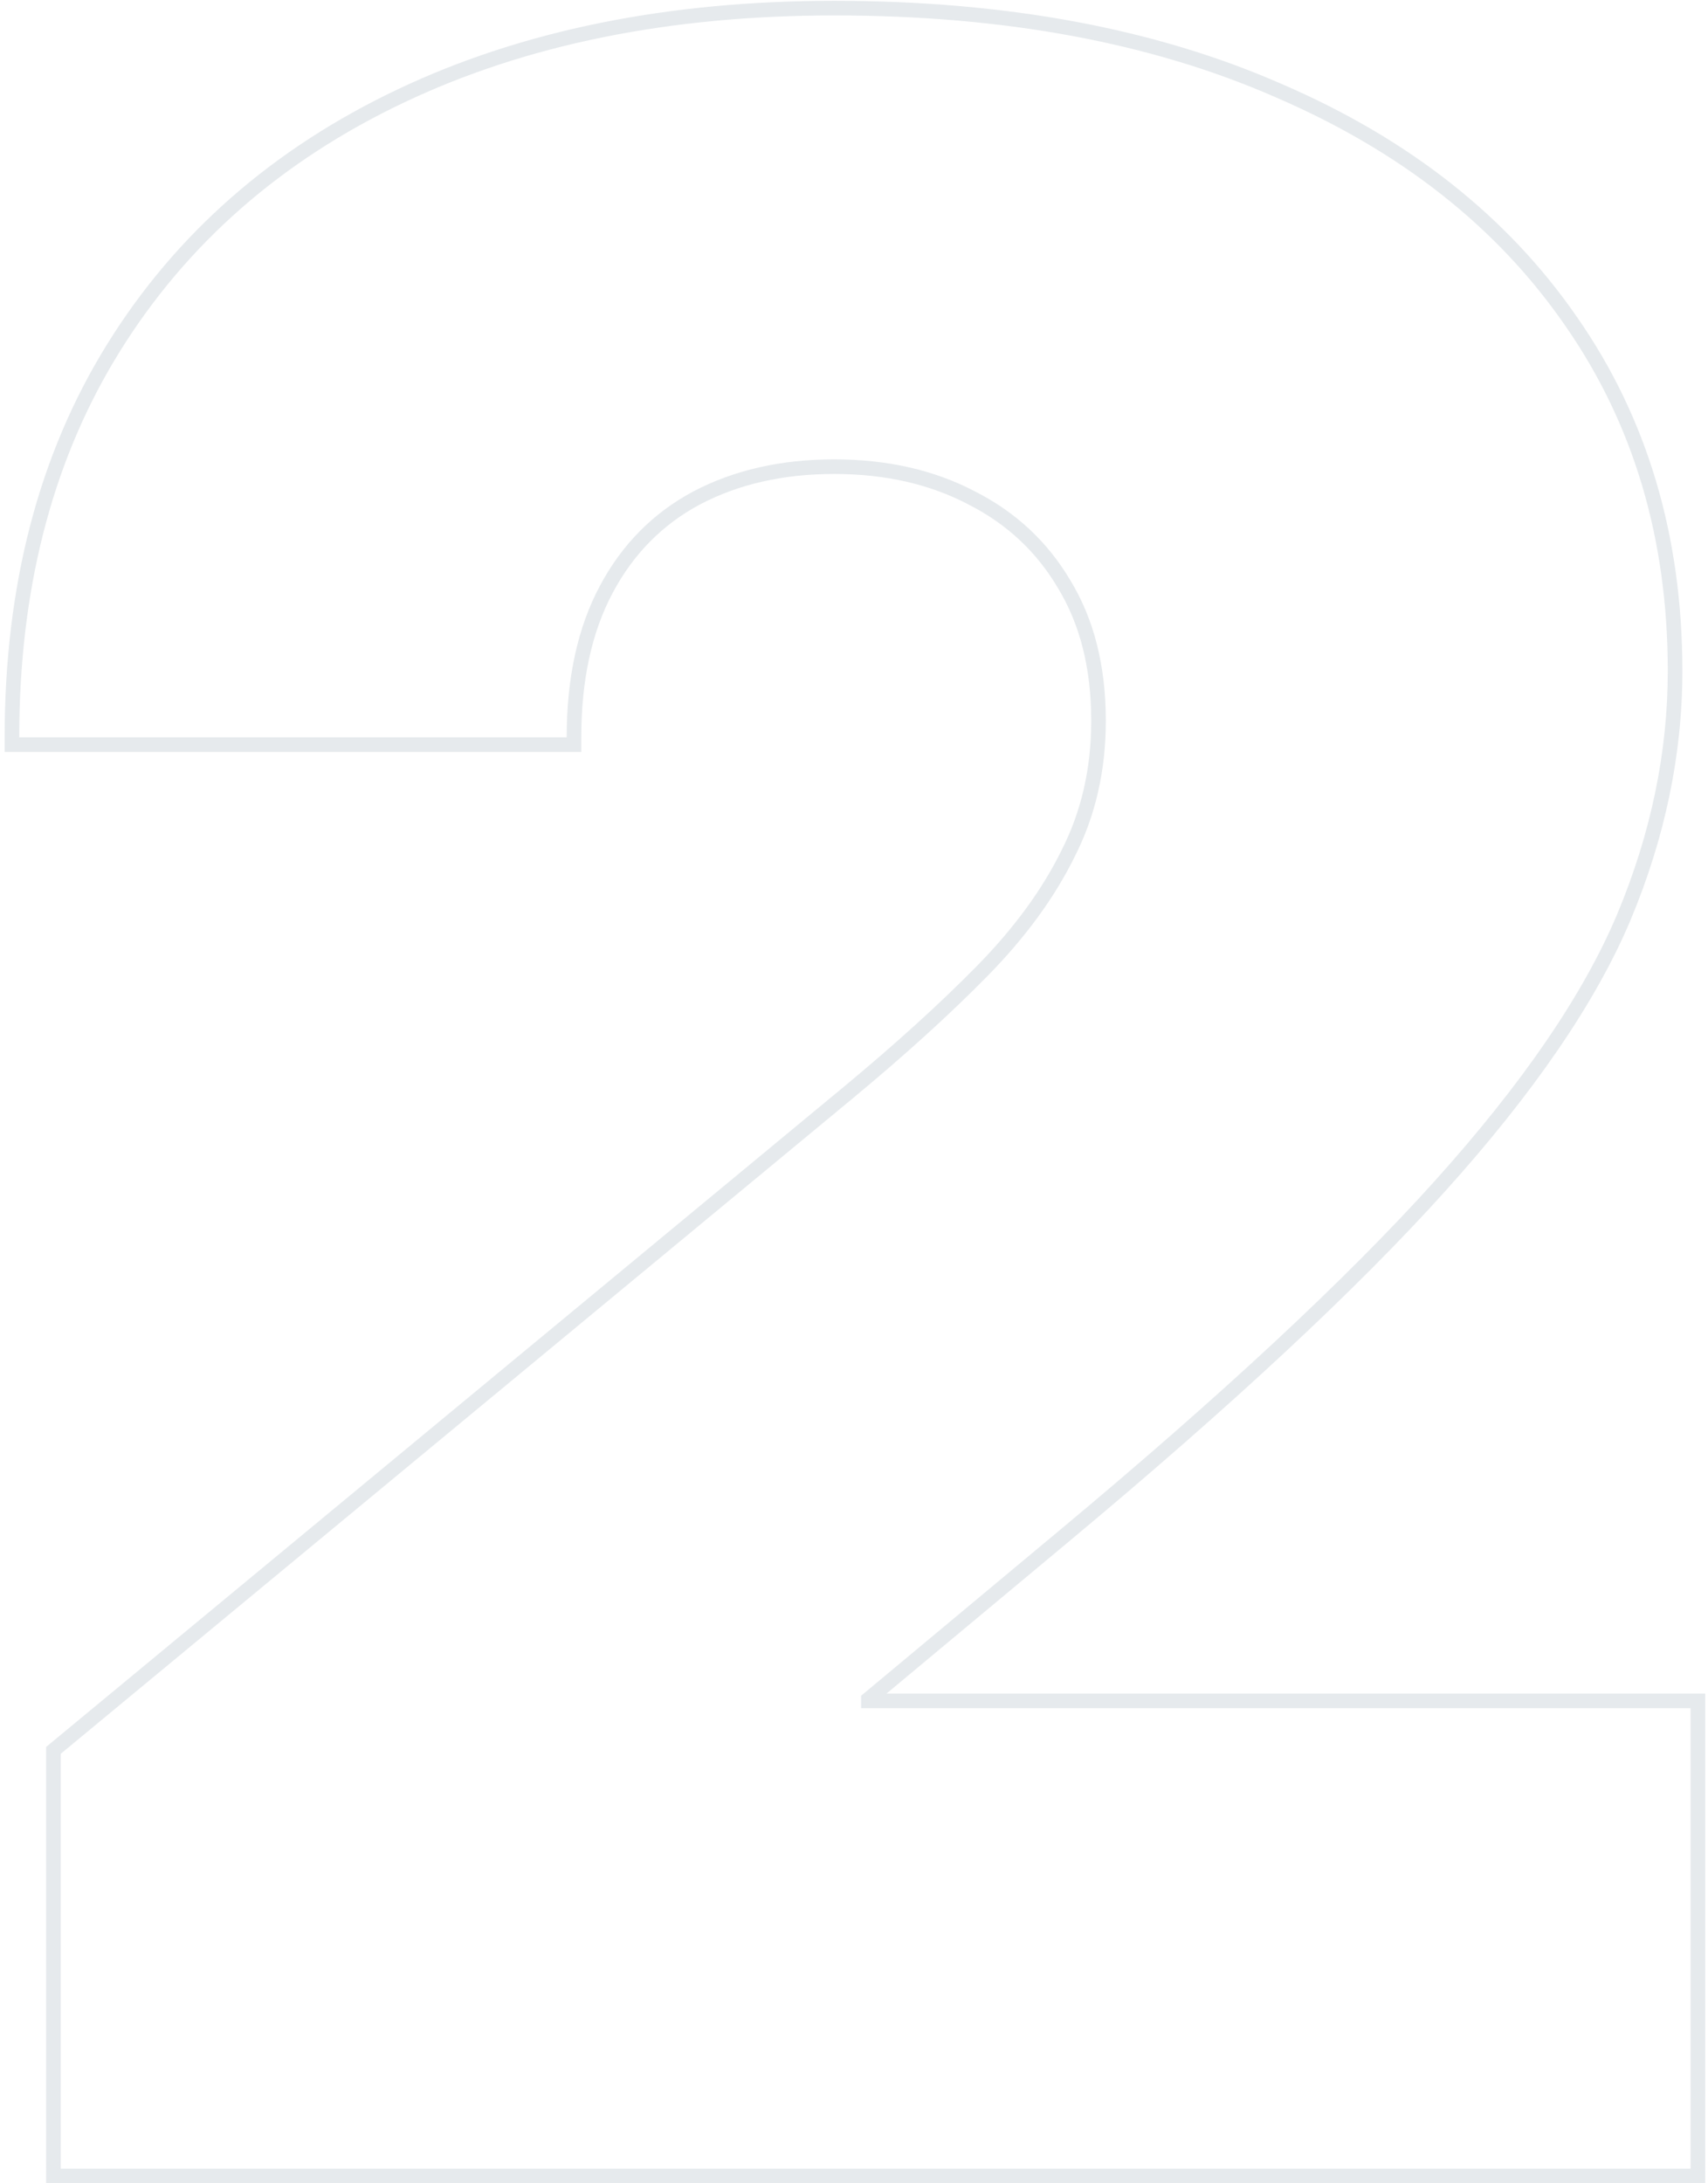 <?xml version="1.0" encoding="UTF-8"?> <svg xmlns="http://www.w3.org/2000/svg" width="234" height="299" viewBox="0 0 234 299" fill="none"><path opacity="0.1" fill-rule="evenodd" clip-rule="evenodd" d="M6.318 299V239.241L115.565 148.869C122.723 142.936 128.825 137.395 133.88 132.247C138.967 127.067 142.808 121.793 145.444 116.43L145.45 116.418L145.456 116.406C148.142 111.124 149.5 105.236 149.5 98.705C149.5 91.514 147.955 85.498 144.961 80.566L144.954 80.555L144.947 80.544C142.02 75.576 137.95 71.767 132.696 69.095L132.684 69.089L132.672 69.083C127.413 66.32 121.302 64.909 114.284 64.909C107.269 64.909 101.16 66.319 95.903 69.08C90.775 71.822 86.796 75.837 83.947 81.18C81.106 86.505 79.636 93.077 79.636 100.977V102.977H0.636V100.977C0.636 80.216 5.301 62.222 14.716 47.08C24.118 31.96 37.394 20.346 54.478 12.239C71.558 4.133 91.512 0.114 114.284 0.114C137.786 0.114 158.24 3.886 175.593 11.501C193.023 19.013 206.548 29.65 216.069 43.445C225.701 57.261 230.489 73.436 230.489 91.886C230.489 103.345 228.108 114.734 223.373 126.04L223.371 126.045C218.612 137.312 210.122 149.669 198.014 163.111C185.898 176.564 168.725 192.541 146.53 211.036L121.456 231.932H233.614V299H6.318ZM117.977 232.227L145.25 209.5C167.409 191.034 184.502 175.125 196.528 161.773C208.555 148.42 216.888 136.252 221.528 125.267C226.169 114.188 228.489 103.061 228.489 91.886C228.489 73.799 223.801 58.032 214.426 44.585C205.146 31.138 191.936 20.722 174.795 13.335C157.75 5.854 137.58 2.114 114.284 2.114C91.746 2.114 72.097 6.091 55.335 14.046C38.574 22 25.6 33.364 16.415 48.136C7.53 62.425 2.942 79.372 2.651 98.977C2.641 99.641 2.636 100.308 2.636 100.977H77.636C77.636 92.833 79.151 85.921 82.182 80.239C85.212 74.557 89.474 70.248 94.966 67.312C100.553 64.377 106.992 62.909 114.284 62.909C121.576 62.909 128.015 64.377 133.602 67.312C139.189 70.153 143.545 74.225 146.67 79.528C149.89 84.832 151.5 91.224 151.5 98.705C151.5 105.523 150.08 111.725 147.239 117.313C144.492 122.9 140.515 128.345 135.307 133.648C130.193 138.856 124.038 144.443 116.841 150.409L8.318 240.182V297H231.614V233.932H117.977V232.227Z" fill="#00284E"></path></svg> 